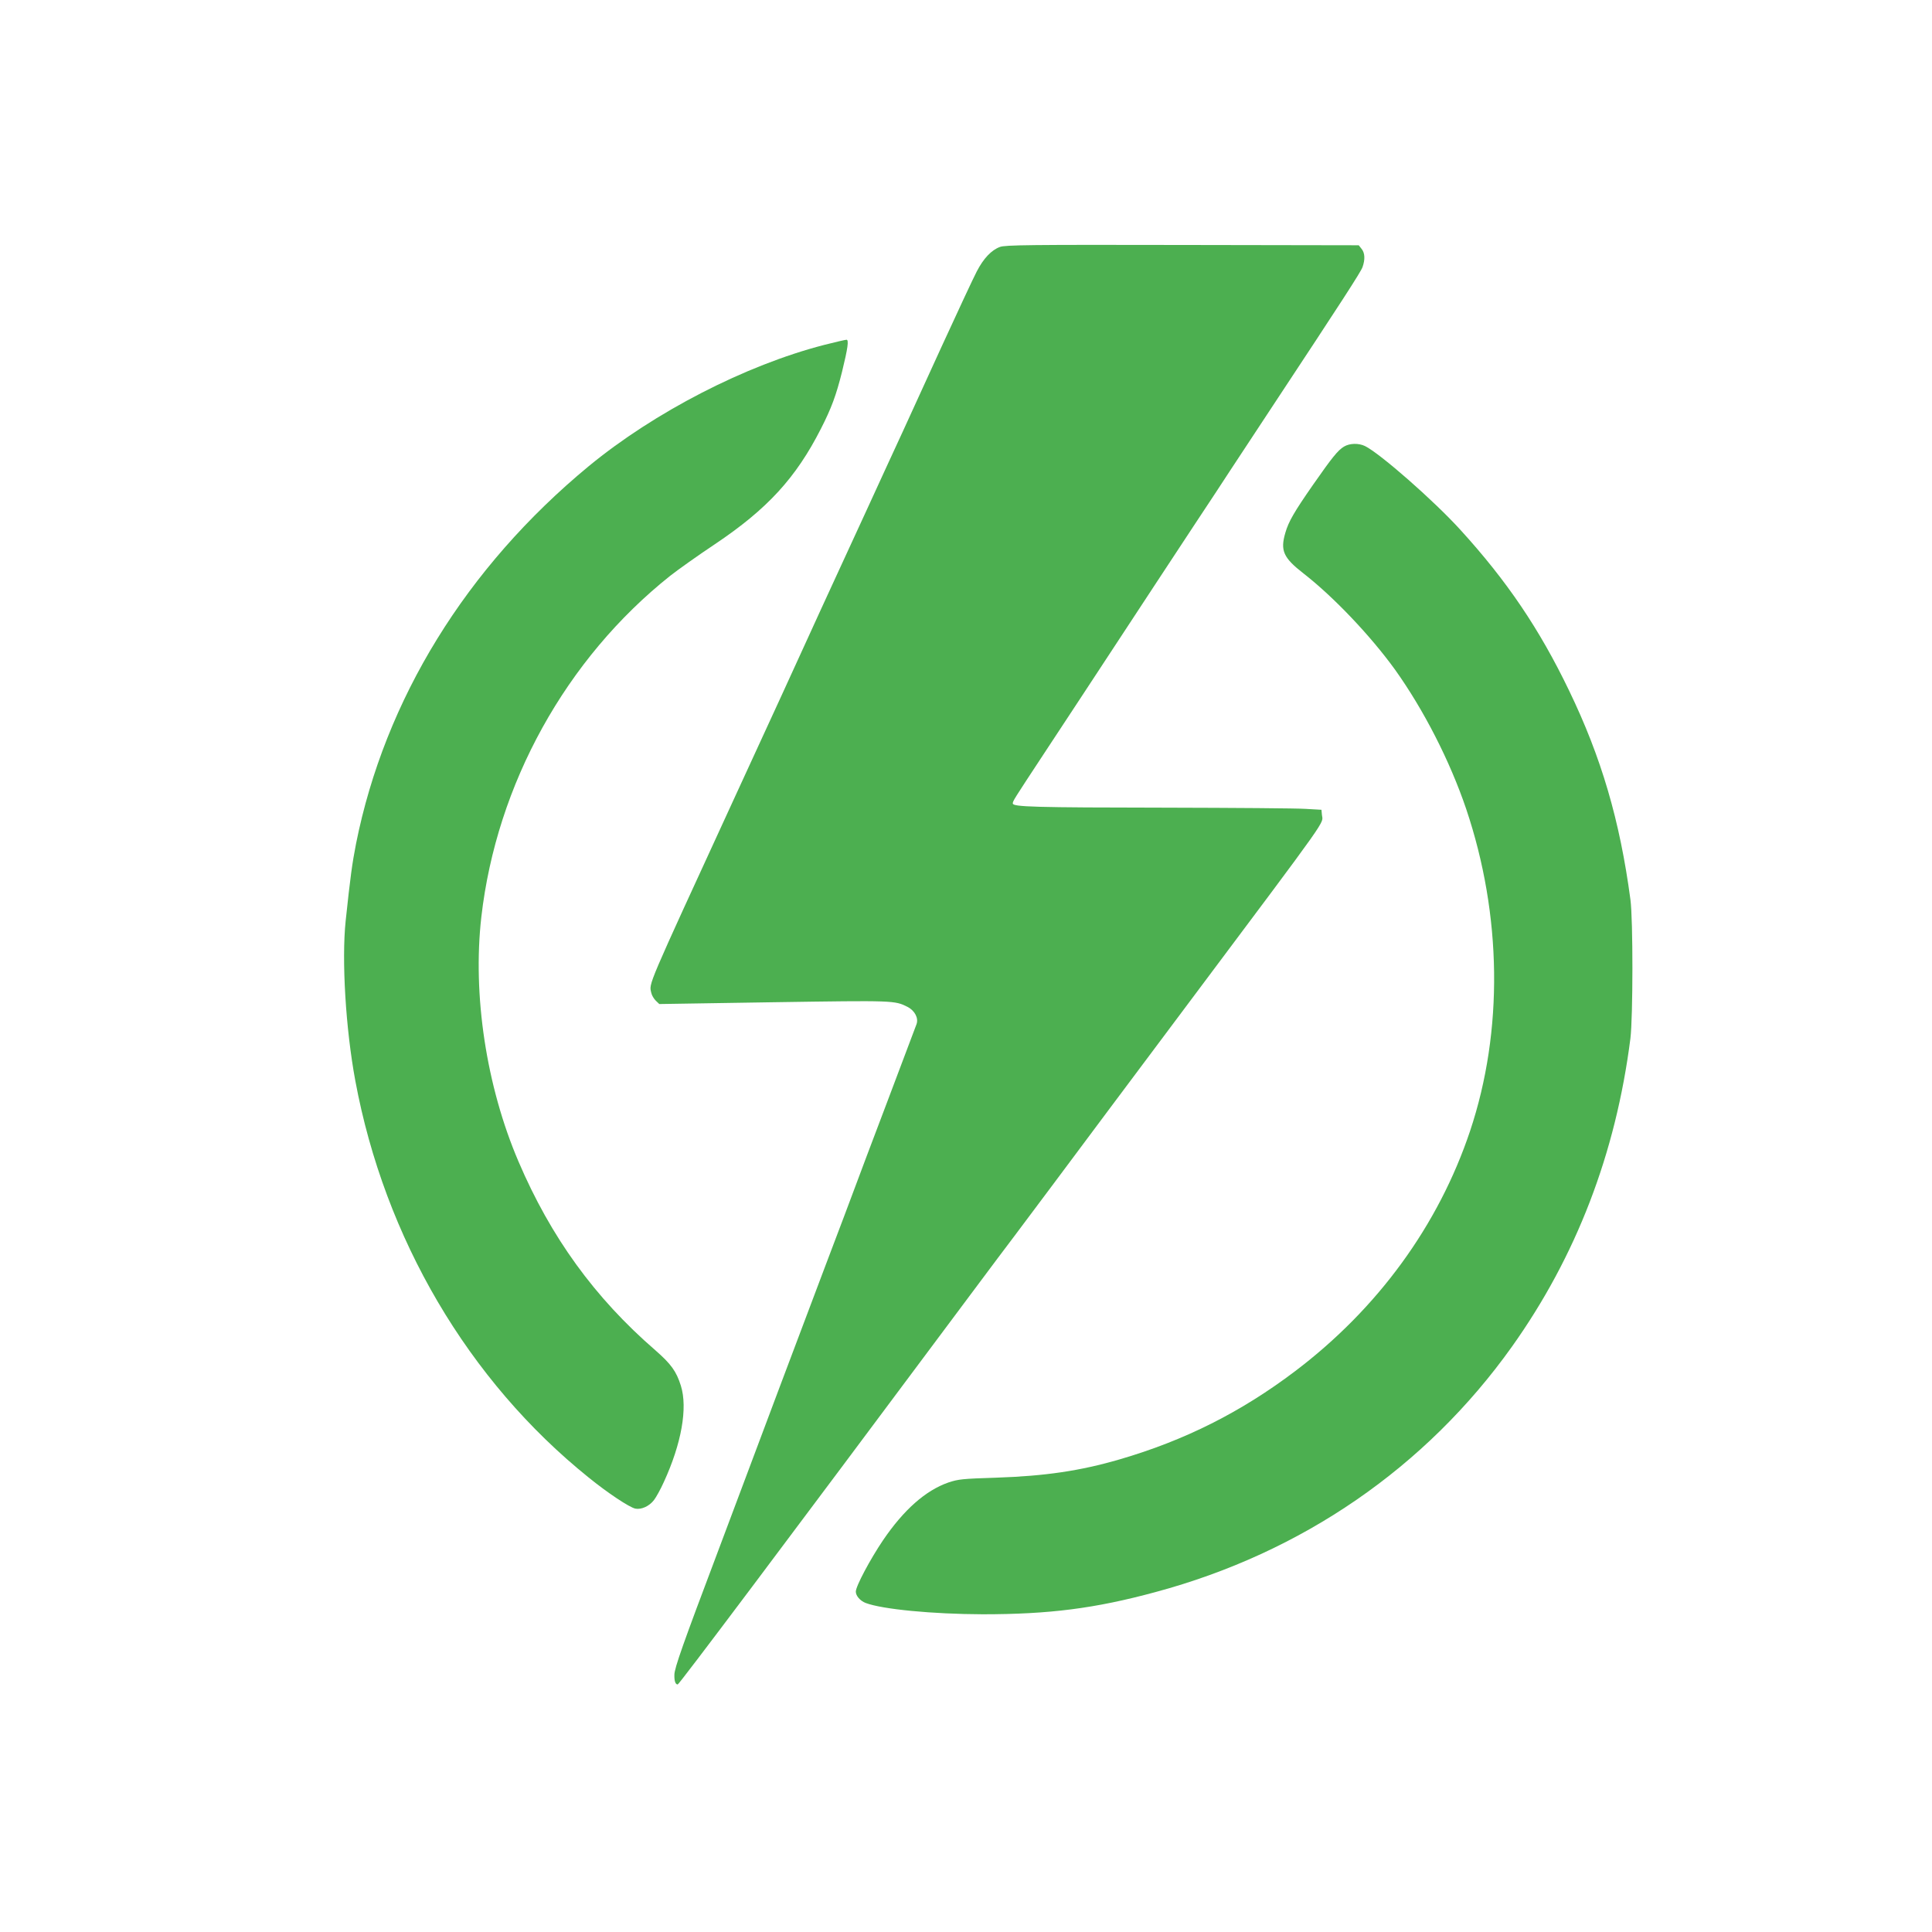 <?xml version="1.0" standalone="no"?>
<!DOCTYPE svg PUBLIC "-//W3C//DTD SVG 20010904//EN"
 "http://www.w3.org/TR/2001/REC-SVG-20010904/DTD/svg10.dtd">
<svg version="1.0" xmlns="http://www.w3.org/2000/svg"
 width="1280pt" height="1280pt" viewBox="0 0 1280 1280"
 preserveAspectRatio="xMidYMid meet">
<g transform="translate(0,1280) scale(0.1,-0.1)"
fill="#4caf50" stroke="none">
<path d="M6625 11164 c-57 -21 -109 -76 -154 -163 -22 -42 -126 -265 -232
-496 -106 -231 -221 -483 -256 -560 -36 -77 -86 -187 -113 -245 -84 -183 -163
-356 -315 -685 -81 -176 -169 -367 -195 -425 -71 -157 -250 -546 -505 -1100
-577 -1255 -555 -1202 -540 -1268 3 -16 17 -39 30 -52 l23 -22 760 12 c799 12
799 12 885 -31 48 -25 74 -75 59 -115 -6 -16 -92 -245 -192 -509 -100 -264
-197 -520 -215 -570 -18 -49 -108 -288 -200 -530 -176 -467 -448 -1187 -525
-1395 -26 -69 -109 -289 -184 -490 -230 -609 -288 -772 -288 -816 -1 -42 7
-64 22 -64 9 0 676 888 1919 2555 144 193 283 379 311 415 27 36 145 193 262
350 117 157 525 704 908 1215 943 1260 874 1163 868 1227 l-3 33 -105 6 c-58
4 -474 7 -925 8 -874 1 -1015 5 -1015 28 0 16 4 22 202 323 85 129 202 307
260 395 98 150 239 364 486 740 58 88 175 266 260 395 86 129 192 291 237 360
45 69 171 260 280 425 455 689 580 882 592 915 18 51 16 94 -6 121 l-19 24
-1169 2 c-1014 2 -1173 0 -1208 -13z"/>
<path d="M5461 10515 c-521 -134 -1125 -445 -1561 -804 -812 -671 -1350 -1545
-1541 -2500 -26 -133 -38 -221 -69 -513 -27 -260 0 -713 64 -1058 194 -1044
749 -1988 1546 -2629 127 -103 269 -197 309 -206 40 -8 93 16 124 57 14 18 44
72 65 119 117 254 159 491 113 638 -30 96 -65 144 -169 235 -402 348 -693 750
-907 1251 -213 498 -305 1103 -246 1620 101 880 561 1711 1251 2260 52 41 186
136 297 210 346 232 536 438 702 765 70 137 101 222 140 378 38 155 46 212 29
211 -7 0 -73 -15 -147 -34z"/>
<path d="M8904 9841 c-40 -24 -78 -71 -207 -256 -123 -177 -160 -241 -181
-314 -35 -119 -14 -166 121 -271 199 -155 443 -412 605 -636 190 -266 364
-605 472 -924 237 -704 247 -1470 26 -2132 -209 -625 -611 -1177 -1159 -1592
-359 -272 -734 -460 -1164 -585 -261 -76 -492 -110 -817 -121 -224 -7 -251
-10 -317 -32 -151 -53 -295 -180 -433 -383 -85 -126 -180 -304 -180 -340 0
-28 29 -61 65 -75 110 -42 445 -74 775 -75 441 0 743 38 1145 147 971 261
1792 826 2362 1626 425 597 688 1279 785 2043 17 139 18 787 0 919 -70 525
-193 943 -407 1386 -196 407 -411 725 -718 1062 -176 194 -534 508 -634 557
-42 20 -101 19 -139 -4z"/>
</g>
</svg>
